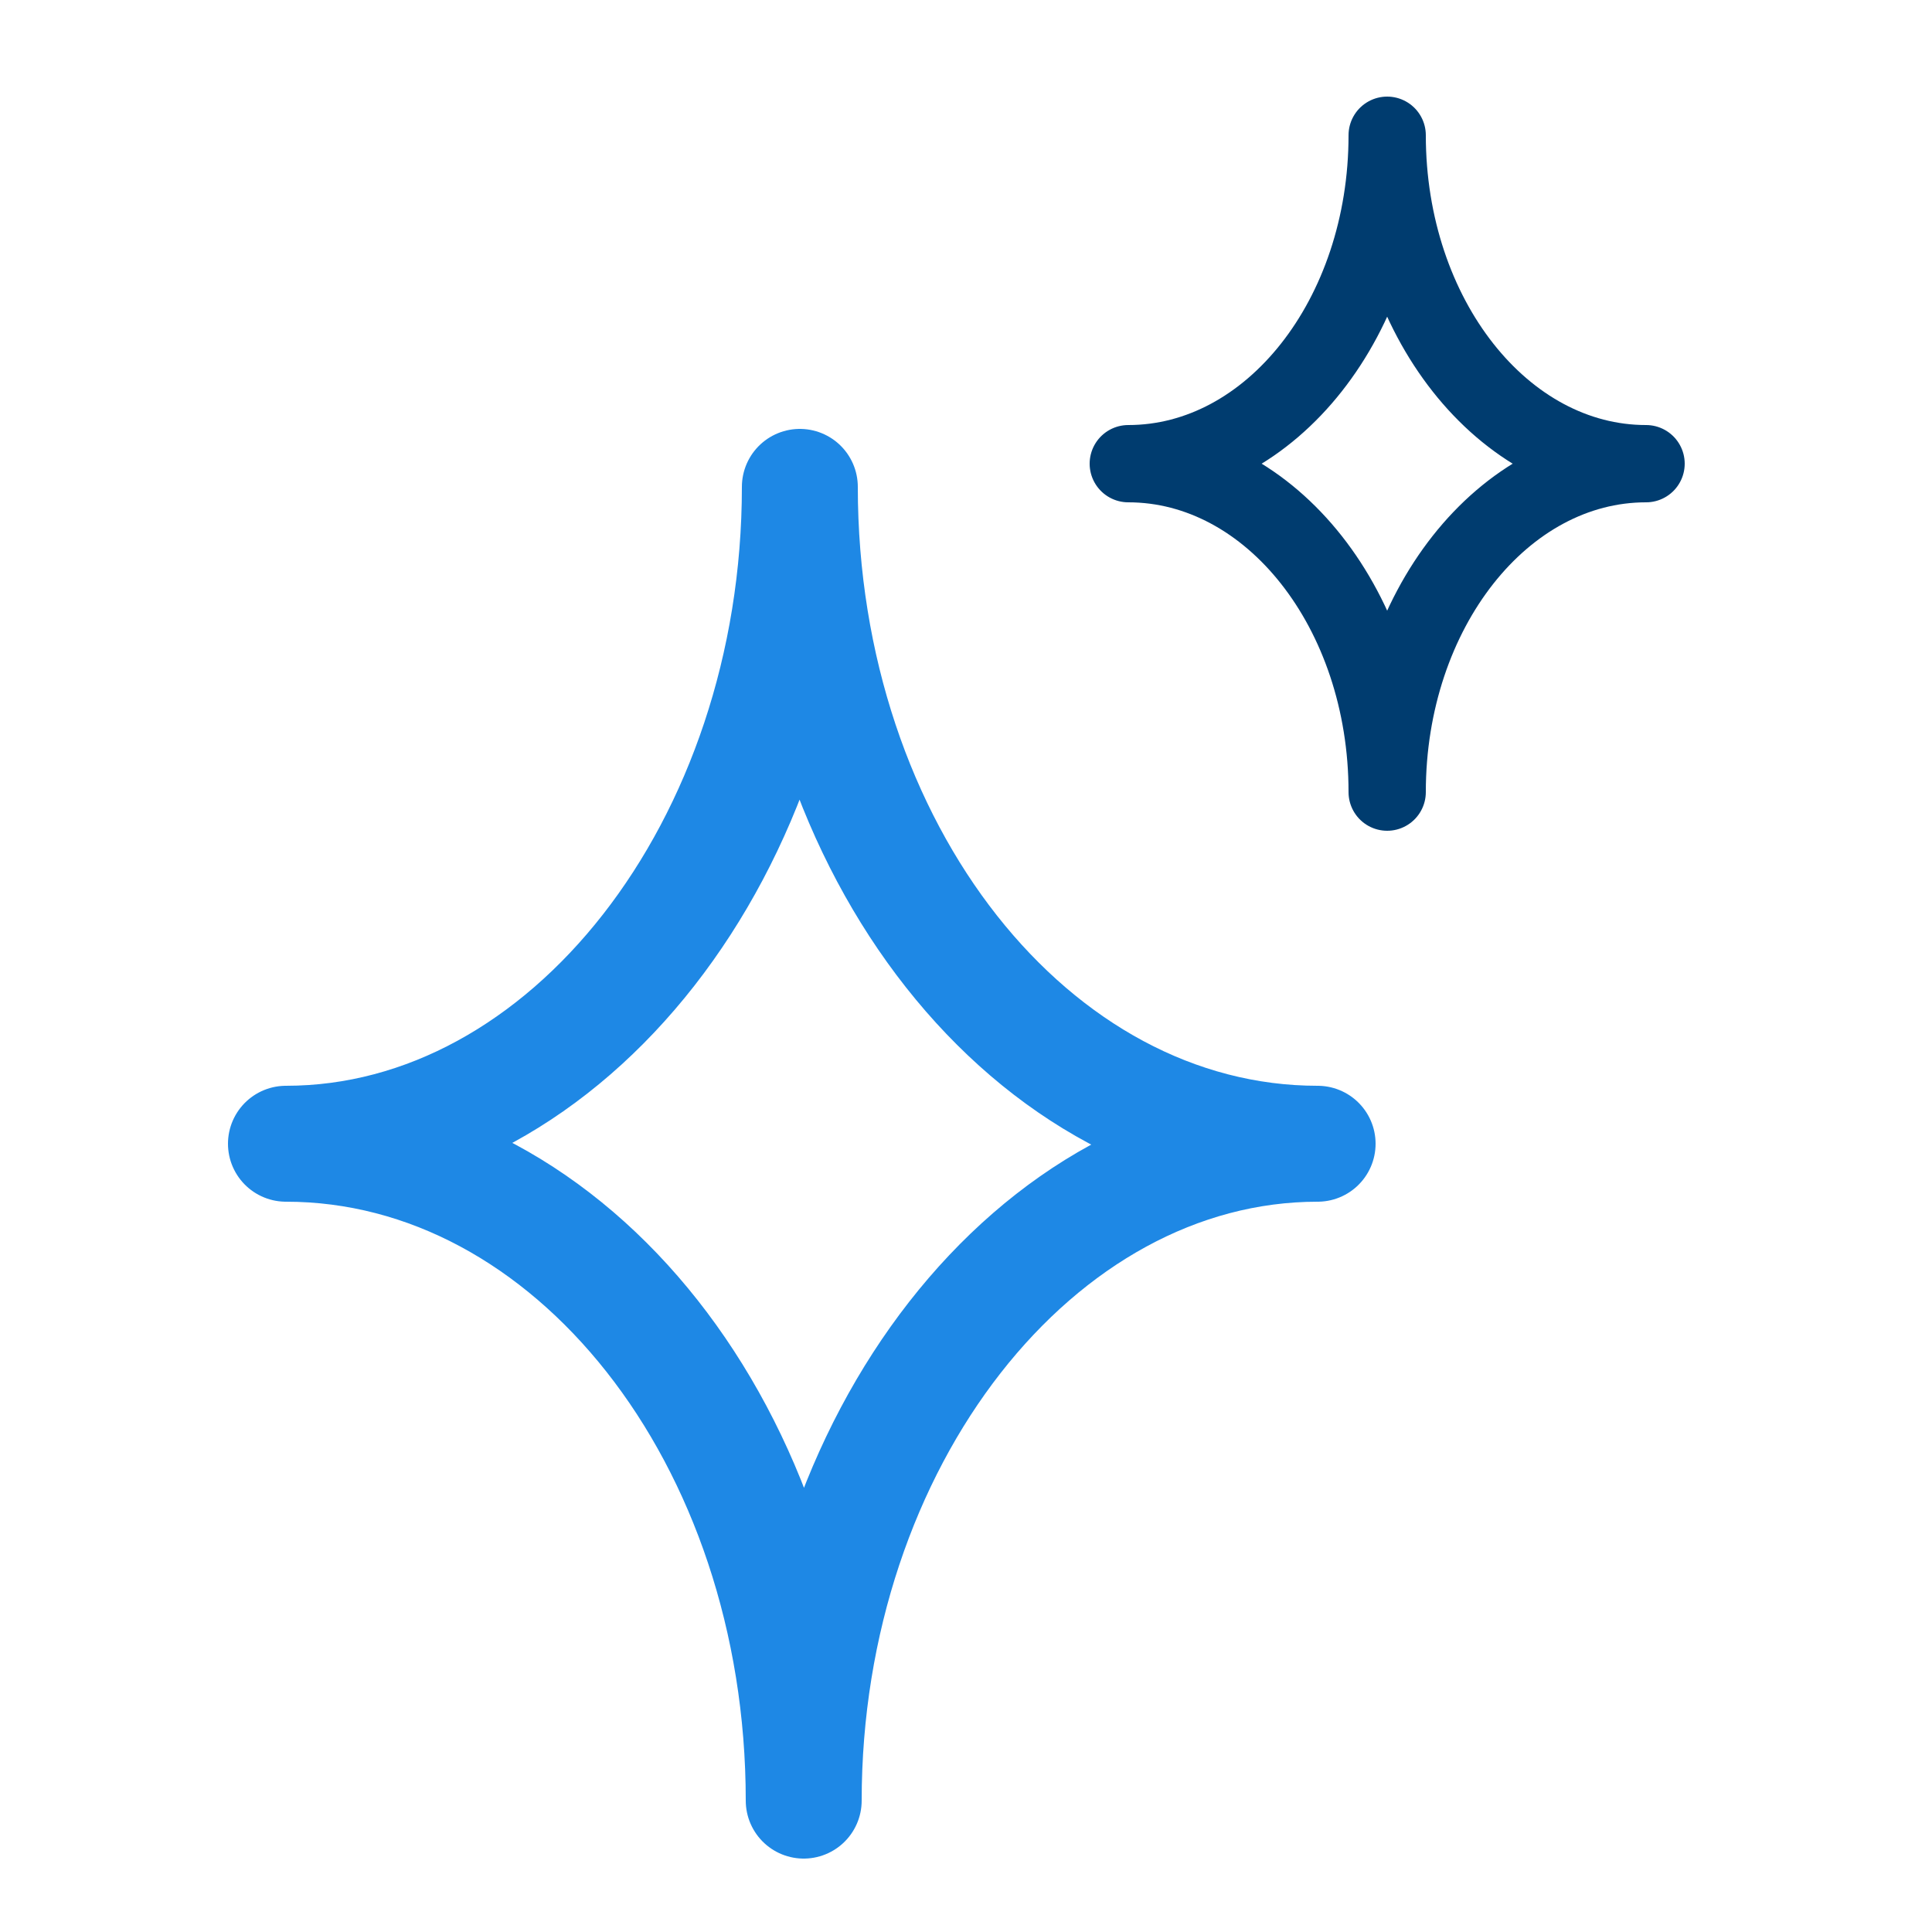 <?xml version="1.0" encoding="UTF-8"?> <svg xmlns="http://www.w3.org/2000/svg" id="Слой_1" data-name="Слой 1" width="50" height="50" viewBox="0 0 50 50"><defs><style> .cls-1, .cls-2 { fill: none; stroke-linecap: round; stroke-linejoin: round; } .cls-1 { stroke: #1e88e5; stroke-width: 3px; } .cls-2 { stroke: #003c6f; stroke-width: 2px; } </style></defs><title>ГПН</title><g><path class="cls-1" d="M20.8,46.6c0-9.3,6-17,13.3-17-7.4,0-13.4-7.6-13.4-17,0,9.3-6,17-13.3,17C14.8,29.6,20.8,37.2,20.8,46.6Z"></path><path class="cls-2" d="M35.9,20.5c0-4.7,3-8.5,6.7-8.5-3.7,0-6.7-3.8-6.7-8.5,0,4.7-3,8.5-6.7,8.5C32.9,12,35.9,15.8,35.9,20.5Z"></path></g></svg> 